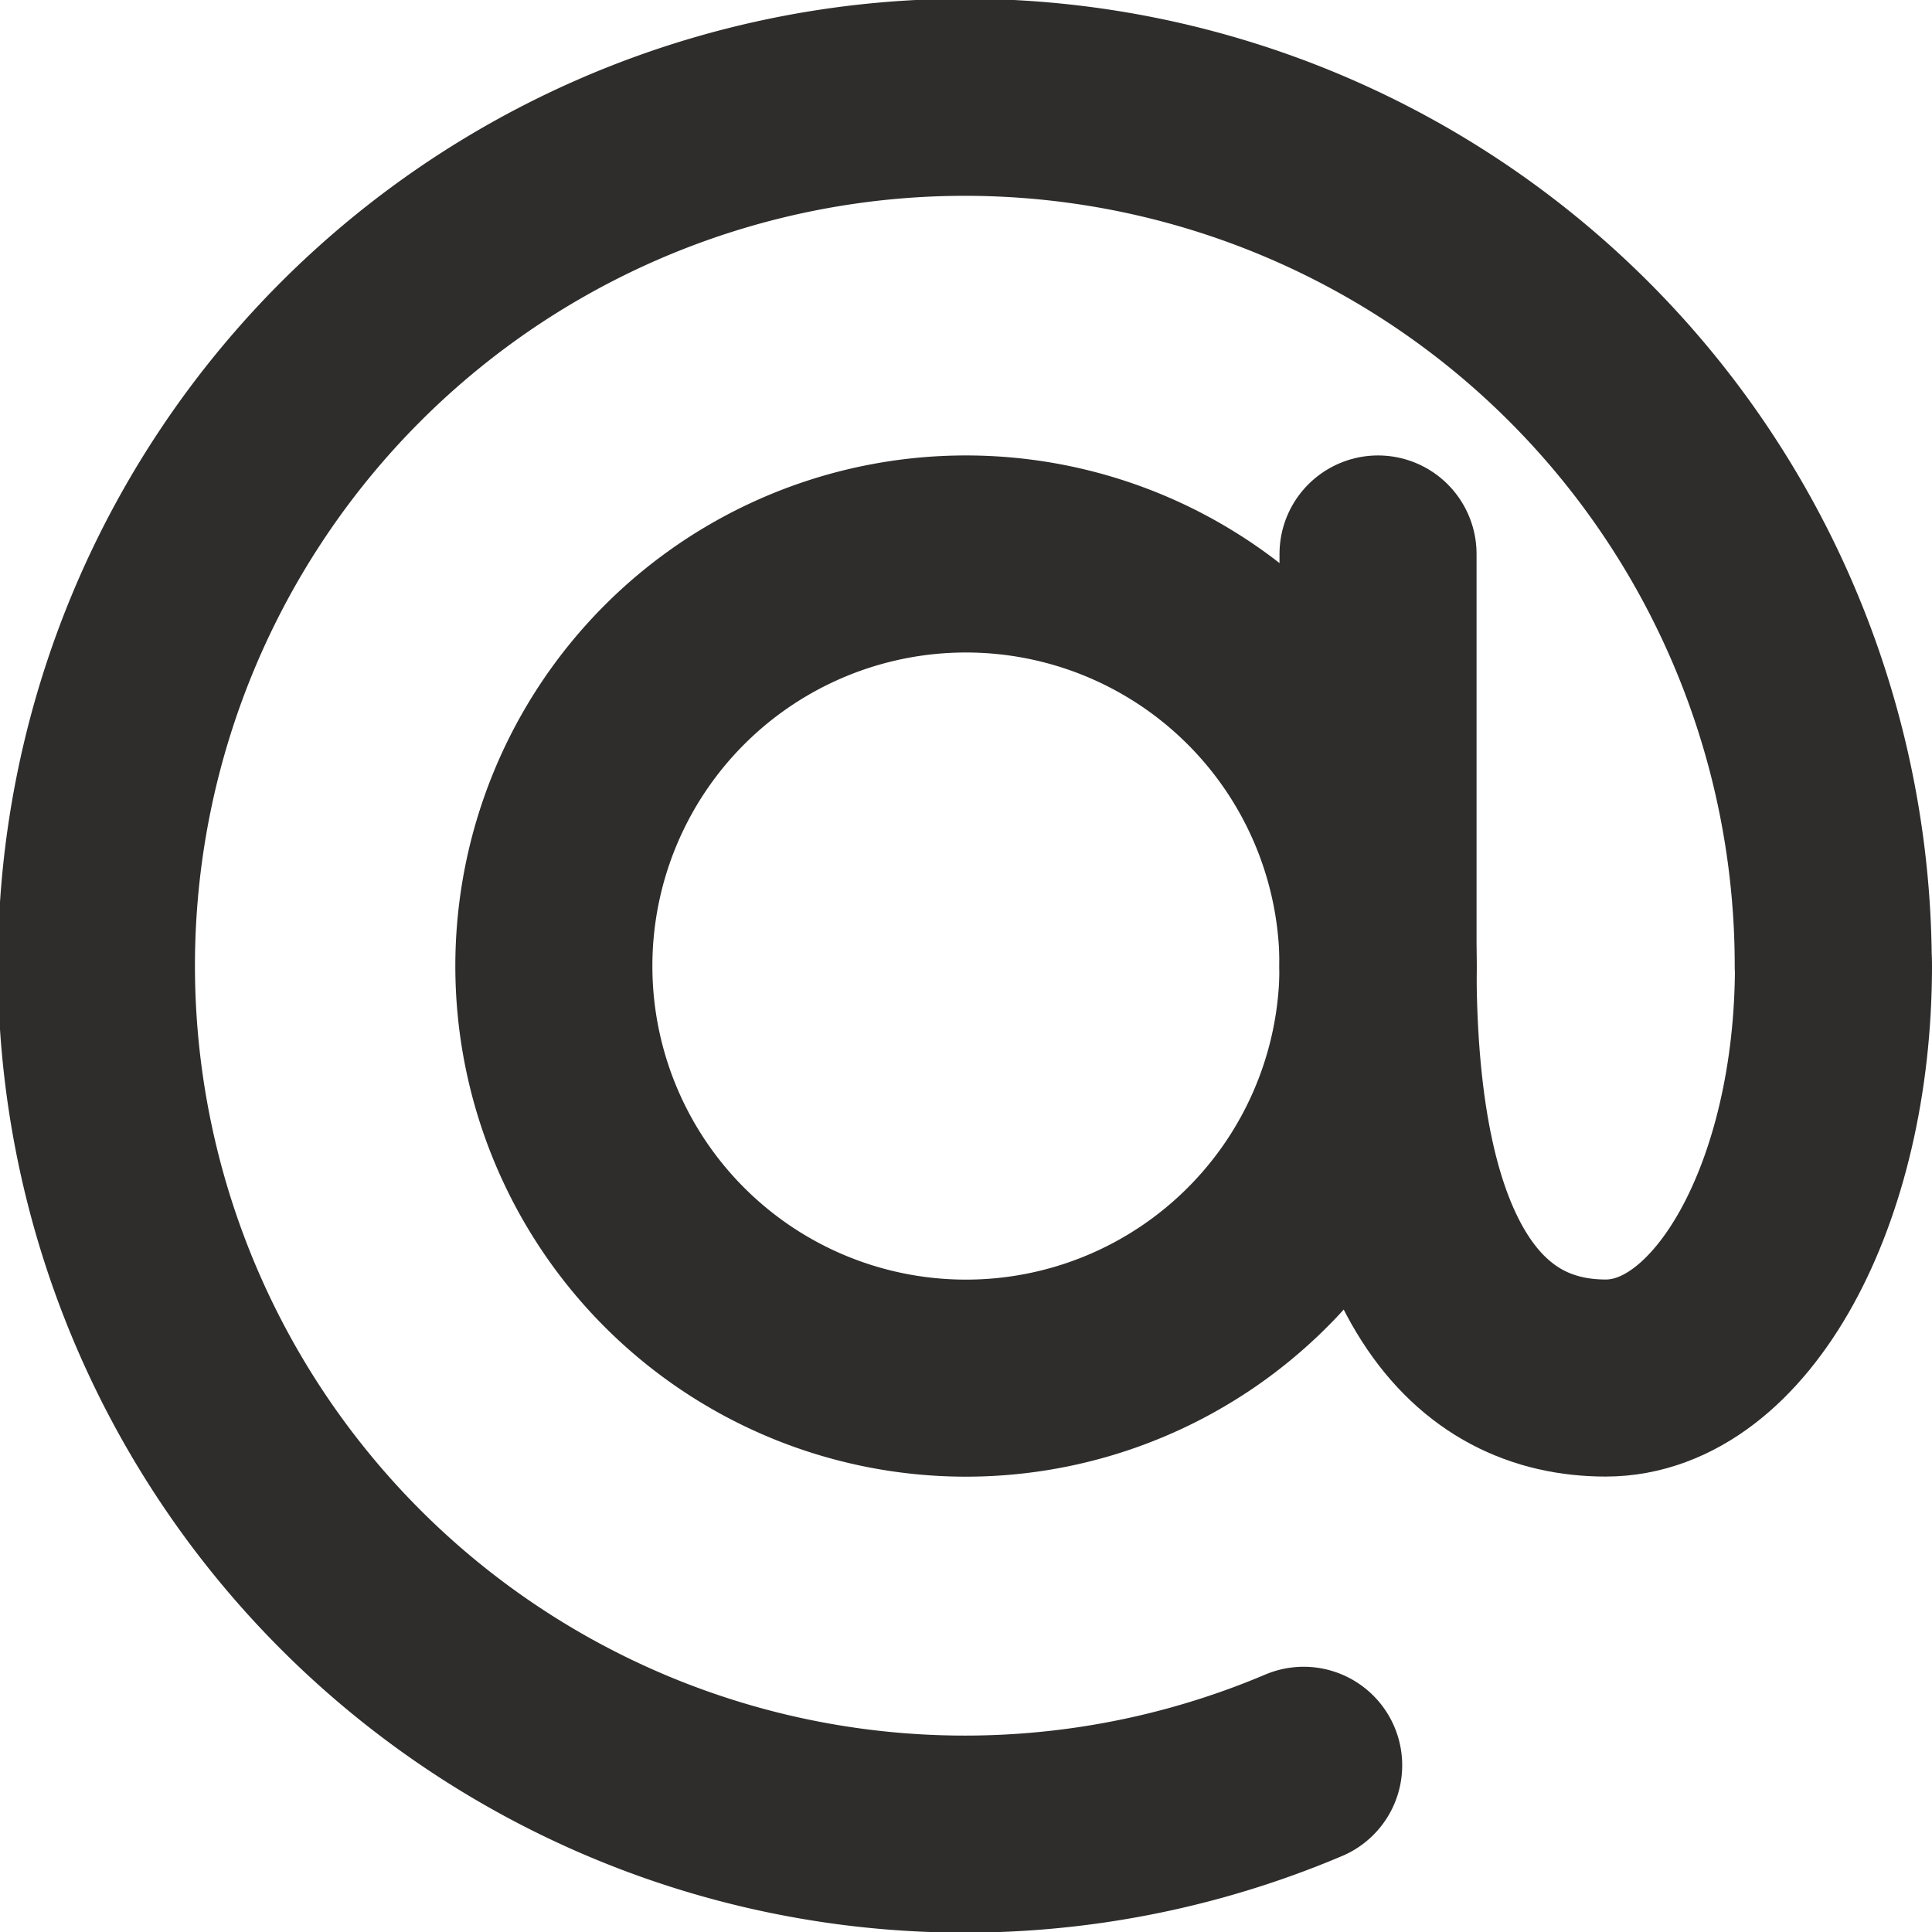 <svg xmlns="http://www.w3.org/2000/svg" width="17.511" height="17.511" viewBox="0 0 17.511 17.511">
  <g id="Groupe_2086" data-name="Groupe 2086" transform="translate(-553.764 -343.014)">
    <g id="Groupe_2085" data-name="Groupe 2085" transform="translate(554.657 343.907)">
      <line id="Ligne_521" data-name="Ligne 521" y2="3.735" transform="translate(11.597 4.128)" fill="none" stroke="#2e2d2c" stroke-linecap="round" stroke-linejoin="round" stroke-width="1.786"/>
      <g id="Groupe_2084" data-name="Groupe 2084" transform="translate(0 0)">
        <path id="Tracé_2554" data-name="Tracé 2554" d="M575.413,360.929a3.735,3.735,0,1,1-3.735-3.735A3.735,3.735,0,0,1,575.413,360.929Z" transform="translate(-563.816 -353.066)" fill="none" stroke="#2e2d2c" stroke-linecap="round" stroke-linejoin="round" stroke-width="1.786"/>
        <path id="Tracé_2555" data-name="Tracé 2555" d="M596.116,369.216c0,2.063-.924,3.735-2.064,3.735s-2.064-.932-2.064-3.735" transform="translate(-580.391 -361.354)" fill="none" stroke="#2e2d2c" stroke-linecap="round" stroke-linejoin="round" stroke-width="1.786"/>
        <path id="Tracé_2556" data-name="Tracé 2556" d="M565.58,359.014a7.871,7.871,0,1,1,4.8-7.245" transform="translate(-554.657 -343.907)" fill="none" stroke="#2e2d2c" stroke-linecap="round" stroke-linejoin="round" stroke-width="1.786"/>
      </g>
    </g>
  </g>
</svg>
